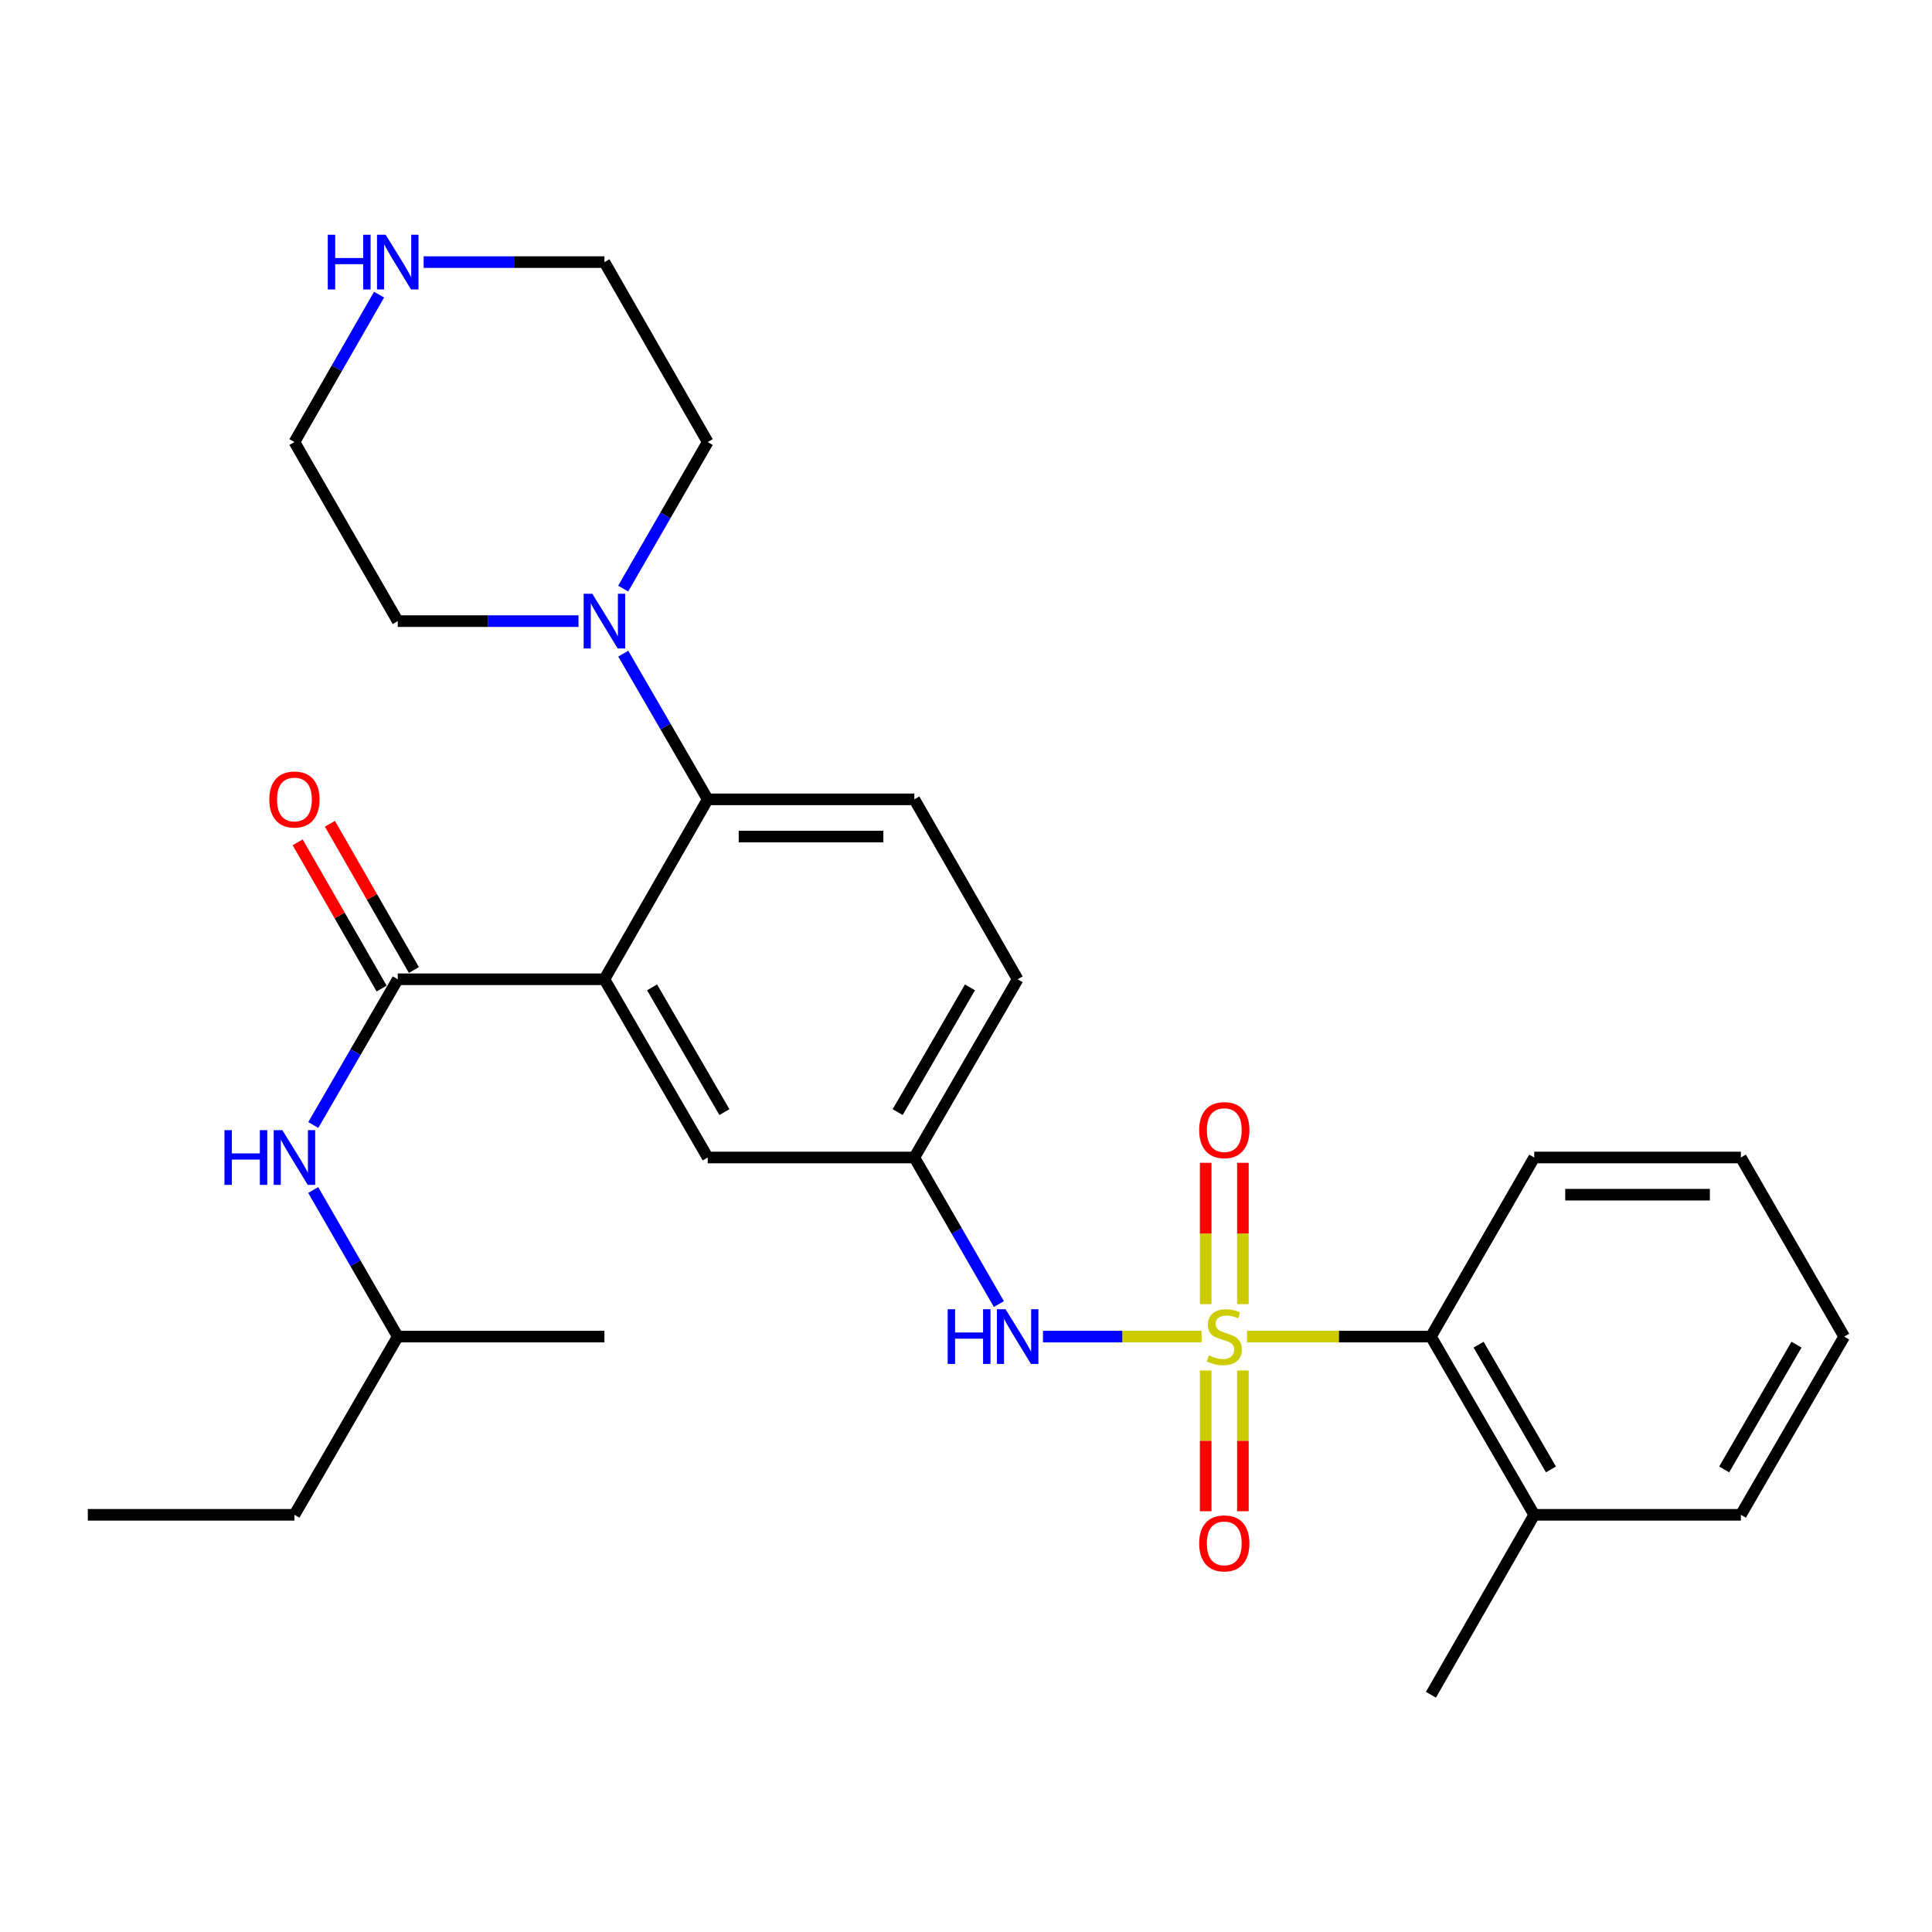 <?xml version='1.0' encoding='iso-8859-1'?>
<svg version='1.1' baseProfile='full'
              xmlns='http://www.w3.org/2000/svg'
                      xmlns:rdkit='http://www.rdkit.org/xml'
                      xmlns:xlink='http://www.w3.org/1999/xlink'
                  xml:space='preserve'
width='1000px' height='1000px' viewBox='0 0 1000 1000'>
<!-- END OF HEADER -->
<rect style='opacity:1.0;fill:#FFFFFF;stroke:none' width='1000' height='1000' x='0' y='0'> </rect>
<path class='bond-3' d='M 621.935,691.817 L 580.894,691.817' style='fill:none;fill-rule:evenodd;stroke:#CCCC00;stroke-width:6px;stroke-linecap:butt;stroke-linejoin:miter;stroke-opacity:1' />
<path class='bond-3' d='M 580.894,691.817 L 539.854,691.817' style='fill:none;fill-rule:evenodd;stroke:#0000FF;stroke-width:6px;stroke-linecap:butt;stroke-linejoin:miter;stroke-opacity:1' />
<path class='bond-4' d='M 645.443,691.817 L 693.044,691.817' style='fill:none;fill-rule:evenodd;stroke:#CCCC00;stroke-width:6px;stroke-linecap:butt;stroke-linejoin:miter;stroke-opacity:1' />
<path class='bond-4' d='M 693.044,691.817 L 740.645,691.817' style='fill:none;fill-rule:evenodd;stroke:#000000;stroke-width:6px;stroke-linecap:butt;stroke-linejoin:miter;stroke-opacity:1' />
<path class='bond-7' d='M 643.317,675.023 L 643.317,638.449' style='fill:none;fill-rule:evenodd;stroke:#CCCC00;stroke-width:6px;stroke-linecap:butt;stroke-linejoin:miter;stroke-opacity:1' />
<path class='bond-7' d='M 643.317,638.449 L 643.317,601.875' style='fill:none;fill-rule:evenodd;stroke:#FF0000;stroke-width:6px;stroke-linecap:butt;stroke-linejoin:miter;stroke-opacity:1' />
<path class='bond-7' d='M 624.061,675.023 L 624.061,638.449' style='fill:none;fill-rule:evenodd;stroke:#CCCC00;stroke-width:6px;stroke-linecap:butt;stroke-linejoin:miter;stroke-opacity:1' />
<path class='bond-7' d='M 624.061,638.449 L 624.061,601.875' style='fill:none;fill-rule:evenodd;stroke:#FF0000;stroke-width:6px;stroke-linecap:butt;stroke-linejoin:miter;stroke-opacity:1' />
<path class='bond-8' d='M 624.061,709.371 L 624.061,745.794' style='fill:none;fill-rule:evenodd;stroke:#CCCC00;stroke-width:6px;stroke-linecap:butt;stroke-linejoin:miter;stroke-opacity:1' />
<path class='bond-8' d='M 624.061,745.794 L 624.061,782.217' style='fill:none;fill-rule:evenodd;stroke:#FF0000;stroke-width:6px;stroke-linecap:butt;stroke-linejoin:miter;stroke-opacity:1' />
<path class='bond-8' d='M 643.317,709.371 L 643.317,745.794' style='fill:none;fill-rule:evenodd;stroke:#CCCC00;stroke-width:6px;stroke-linecap:butt;stroke-linejoin:miter;stroke-opacity:1' />
<path class='bond-8' d='M 643.317,745.794 L 643.317,782.217' style='fill:none;fill-rule:evenodd;stroke:#FF0000;stroke-width:6px;stroke-linecap:butt;stroke-linejoin:miter;stroke-opacity:1' />
<path class='bond-0' d='M 312.844,506.875 L 366.311,599.121' style='fill:none;fill-rule:evenodd;stroke:#000000;stroke-width:6px;stroke-linecap:butt;stroke-linejoin:miter;stroke-opacity:1' />
<path class='bond-0' d='M 337.523,511.056 L 374.95,575.628' style='fill:none;fill-rule:evenodd;stroke:#000000;stroke-width:6px;stroke-linecap:butt;stroke-linejoin:miter;stroke-opacity:1' />
<path class='bond-1' d='M 312.844,506.875 L 205.877,506.875' style='fill:none;fill-rule:evenodd;stroke:#000000;stroke-width:6px;stroke-linecap:butt;stroke-linejoin:miter;stroke-opacity:1' />
<path class='bond-30' d='M 312.844,506.875 L 366.311,413.741' style='fill:none;fill-rule:evenodd;stroke:#000000;stroke-width:6px;stroke-linecap:butt;stroke-linejoin:miter;stroke-opacity:1' />
<path class='bond-6' d='M 205.877,506.875 L 184.016,544.585' style='fill:none;fill-rule:evenodd;stroke:#000000;stroke-width:6px;stroke-linecap:butt;stroke-linejoin:miter;stroke-opacity:1' />
<path class='bond-6' d='M 184.016,544.585 L 162.154,582.296' style='fill:none;fill-rule:evenodd;stroke:#0000FF;stroke-width:6px;stroke-linecap:butt;stroke-linejoin:miter;stroke-opacity:1' />
<path class='bond-12' d='M 214.227,502.081 L 192.496,464.236' style='fill:none;fill-rule:evenodd;stroke:#000000;stroke-width:6px;stroke-linecap:butt;stroke-linejoin:miter;stroke-opacity:1' />
<path class='bond-12' d='M 192.496,464.236 L 170.766,426.391' style='fill:none;fill-rule:evenodd;stroke:#FF0000;stroke-width:6px;stroke-linecap:butt;stroke-linejoin:miter;stroke-opacity:1' />
<path class='bond-12' d='M 197.528,511.669 L 175.797,473.825' style='fill:none;fill-rule:evenodd;stroke:#000000;stroke-width:6px;stroke-linecap:butt;stroke-linejoin:miter;stroke-opacity:1' />
<path class='bond-12' d='M 175.797,473.825 L 154.067,435.98' style='fill:none;fill-rule:evenodd;stroke:#FF0000;stroke-width:6px;stroke-linecap:butt;stroke-linejoin:miter;stroke-opacity:1' />
<path class='bond-2' d='M 366.311,413.741 L 473.266,413.741' style='fill:none;fill-rule:evenodd;stroke:#000000;stroke-width:6px;stroke-linecap:butt;stroke-linejoin:miter;stroke-opacity:1' />
<path class='bond-2' d='M 382.354,432.997 L 457.223,432.997' style='fill:none;fill-rule:evenodd;stroke:#000000;stroke-width:6px;stroke-linecap:butt;stroke-linejoin:miter;stroke-opacity:1' />
<path class='bond-5' d='M 366.311,413.741 L 344.453,376.03' style='fill:none;fill-rule:evenodd;stroke:#000000;stroke-width:6px;stroke-linecap:butt;stroke-linejoin:miter;stroke-opacity:1' />
<path class='bond-5' d='M 344.453,376.03 L 322.596,338.32' style='fill:none;fill-rule:evenodd;stroke:#0000FF;stroke-width:6px;stroke-linecap:butt;stroke-linejoin:miter;stroke-opacity:1' />
<path class='bond-11' d='M 517.023,674.982 L 495.145,637.051' style='fill:none;fill-rule:evenodd;stroke:#0000FF;stroke-width:6px;stroke-linecap:butt;stroke-linejoin:miter;stroke-opacity:1' />
<path class='bond-11' d='M 495.145,637.051 L 473.266,599.121' style='fill:none;fill-rule:evenodd;stroke:#000000;stroke-width:6px;stroke-linecap:butt;stroke-linejoin:miter;stroke-opacity:1' />
<path class='bond-14' d='M 740.645,691.817 L 794.123,784.063' style='fill:none;fill-rule:evenodd;stroke:#000000;stroke-width:6px;stroke-linecap:butt;stroke-linejoin:miter;stroke-opacity:1' />
<path class='bond-14' d='M 765.325,695.996 L 802.76,760.569' style='fill:none;fill-rule:evenodd;stroke:#000000;stroke-width:6px;stroke-linecap:butt;stroke-linejoin:miter;stroke-opacity:1' />
<path class='bond-19' d='M 740.645,691.817 L 794.123,599.121' style='fill:none;fill-rule:evenodd;stroke:#000000;stroke-width:6px;stroke-linecap:butt;stroke-linejoin:miter;stroke-opacity:1' />
<path class='bond-16' d='M 322.555,304.659 L 344.433,266.734' style='fill:none;fill-rule:evenodd;stroke:#0000FF;stroke-width:6px;stroke-linecap:butt;stroke-linejoin:miter;stroke-opacity:1' />
<path class='bond-16' d='M 344.433,266.734 L 366.311,228.81' style='fill:none;fill-rule:evenodd;stroke:#000000;stroke-width:6px;stroke-linecap:butt;stroke-linejoin:miter;stroke-opacity:1' />
<path class='bond-17' d='M 299.43,321.494 L 252.653,321.494' style='fill:none;fill-rule:evenodd;stroke:#0000FF;stroke-width:6px;stroke-linecap:butt;stroke-linejoin:miter;stroke-opacity:1' />
<path class='bond-17' d='M 252.653,321.494 L 205.877,321.494' style='fill:none;fill-rule:evenodd;stroke:#000000;stroke-width:6px;stroke-linecap:butt;stroke-linejoin:miter;stroke-opacity:1' />
<path class='bond-18' d='M 162.112,615.957 L 183.995,653.887' style='fill:none;fill-rule:evenodd;stroke:#0000FF;stroke-width:6px;stroke-linecap:butt;stroke-linejoin:miter;stroke-opacity:1' />
<path class='bond-18' d='M 183.995,653.887 L 205.877,691.817' style='fill:none;fill-rule:evenodd;stroke:#000000;stroke-width:6px;stroke-linecap:butt;stroke-linejoin:miter;stroke-opacity:1' />
<path class='bond-9' d='M 366.311,599.121 L 473.266,599.121' style='fill:none;fill-rule:evenodd;stroke:#000000;stroke-width:6px;stroke-linecap:butt;stroke-linejoin:miter;stroke-opacity:1' />
<path class='bond-10' d='M 473.266,413.741 L 526.734,506.875' style='fill:none;fill-rule:evenodd;stroke:#000000;stroke-width:6px;stroke-linecap:butt;stroke-linejoin:miter;stroke-opacity:1' />
<path class='bond-15' d='M 473.266,599.121 L 526.734,506.875' style='fill:none;fill-rule:evenodd;stroke:#000000;stroke-width:6px;stroke-linecap:butt;stroke-linejoin:miter;stroke-opacity:1' />
<path class='bond-15' d='M 464.627,575.628 L 502.054,511.056' style='fill:none;fill-rule:evenodd;stroke:#000000;stroke-width:6px;stroke-linecap:butt;stroke-linejoin:miter;stroke-opacity:1' />
<path class='bond-13' d='M 196.206,152.51 L 174.303,190.66' style='fill:none;fill-rule:evenodd;stroke:#0000FF;stroke-width:6px;stroke-linecap:butt;stroke-linejoin:miter;stroke-opacity:1' />
<path class='bond-13' d='M 174.303,190.66 L 152.399,228.81' style='fill:none;fill-rule:evenodd;stroke:#000000;stroke-width:6px;stroke-linecap:butt;stroke-linejoin:miter;stroke-opacity:1' />
<path class='bond-31' d='M 219.291,135.665 L 266.068,135.665' style='fill:none;fill-rule:evenodd;stroke:#0000FF;stroke-width:6px;stroke-linecap:butt;stroke-linejoin:miter;stroke-opacity:1' />
<path class='bond-31' d='M 266.068,135.665 L 312.844,135.665' style='fill:none;fill-rule:evenodd;stroke:#000000;stroke-width:6px;stroke-linecap:butt;stroke-linejoin:miter;stroke-opacity:1' />
<path class='bond-22' d='M 794.123,784.063 L 740.645,877.208' style='fill:none;fill-rule:evenodd;stroke:#000000;stroke-width:6px;stroke-linecap:butt;stroke-linejoin:miter;stroke-opacity:1' />
<path class='bond-23' d='M 794.123,784.063 L 901.068,784.063' style='fill:none;fill-rule:evenodd;stroke:#000000;stroke-width:6px;stroke-linecap:butt;stroke-linejoin:miter;stroke-opacity:1' />
<path class='bond-21' d='M 366.311,228.81 L 312.844,135.665' style='fill:none;fill-rule:evenodd;stroke:#000000;stroke-width:6px;stroke-linecap:butt;stroke-linejoin:miter;stroke-opacity:1' />
<path class='bond-20' d='M 205.877,321.494 L 152.399,228.81' style='fill:none;fill-rule:evenodd;stroke:#000000;stroke-width:6px;stroke-linecap:butt;stroke-linejoin:miter;stroke-opacity:1' />
<path class='bond-24' d='M 205.877,691.817 L 152.399,784.063' style='fill:none;fill-rule:evenodd;stroke:#000000;stroke-width:6px;stroke-linecap:butt;stroke-linejoin:miter;stroke-opacity:1' />
<path class='bond-25' d='M 205.877,691.817 L 312.844,691.817' style='fill:none;fill-rule:evenodd;stroke:#000000;stroke-width:6px;stroke-linecap:butt;stroke-linejoin:miter;stroke-opacity:1' />
<path class='bond-26' d='M 794.123,599.121 L 901.068,599.121' style='fill:none;fill-rule:evenodd;stroke:#000000;stroke-width:6px;stroke-linecap:butt;stroke-linejoin:miter;stroke-opacity:1' />
<path class='bond-26' d='M 810.164,618.377 L 885.026,618.377' style='fill:none;fill-rule:evenodd;stroke:#000000;stroke-width:6px;stroke-linecap:butt;stroke-linejoin:miter;stroke-opacity:1' />
<path class='bond-29' d='M 901.068,784.063 L 954.545,691.817' style='fill:none;fill-rule:evenodd;stroke:#000000;stroke-width:6px;stroke-linecap:butt;stroke-linejoin:miter;stroke-opacity:1' />
<path class='bond-29' d='M 892.43,760.569 L 929.865,695.996' style='fill:none;fill-rule:evenodd;stroke:#000000;stroke-width:6px;stroke-linecap:butt;stroke-linejoin:miter;stroke-opacity:1' />
<path class='bond-27' d='M 152.399,784.063 L 45.455,784.063' style='fill:none;fill-rule:evenodd;stroke:#000000;stroke-width:6px;stroke-linecap:butt;stroke-linejoin:miter;stroke-opacity:1' />
<path class='bond-28' d='M 901.068,599.121 L 954.545,691.817' style='fill:none;fill-rule:evenodd;stroke:#000000;stroke-width:6px;stroke-linecap:butt;stroke-linejoin:miter;stroke-opacity:1' />
<path  class='atom-0' d='M 625.689 701.537
Q 626.009 701.657, 627.329 702.217
Q 628.649 702.777, 630.089 703.137
Q 631.569 703.457, 633.009 703.457
Q 635.689 703.457, 637.249 702.177
Q 638.809 700.857, 638.809 698.577
Q 638.809 697.017, 638.009 696.057
Q 637.249 695.097, 636.049 694.577
Q 634.849 694.057, 632.849 693.457
Q 630.329 692.697, 628.809 691.977
Q 627.329 691.257, 626.249 689.737
Q 625.209 688.217, 625.209 685.657
Q 625.209 682.097, 627.609 679.897
Q 630.049 677.697, 634.849 677.697
Q 638.129 677.697, 641.849 679.257
L 640.929 682.337
Q 637.529 680.937, 634.969 680.937
Q 632.209 680.937, 630.689 682.097
Q 629.169 683.217, 629.209 685.177
Q 629.209 686.697, 629.969 687.617
Q 630.769 688.537, 631.889 689.057
Q 633.049 689.577, 634.969 690.177
Q 637.529 690.977, 639.049 691.777
Q 640.569 692.577, 641.649 694.217
Q 642.769 695.817, 642.769 698.577
Q 642.769 702.497, 640.129 704.617
Q 637.529 706.697, 633.169 706.697
Q 630.649 706.697, 628.729 706.137
Q 626.849 705.617, 624.609 704.697
L 625.689 701.537
' fill='#CCCC00'/>
<path  class='atom-4' d='M 490.514 677.657
L 494.354 677.657
L 494.354 689.697
L 508.834 689.697
L 508.834 677.657
L 512.674 677.657
L 512.674 705.977
L 508.834 705.977
L 508.834 692.897
L 494.354 692.897
L 494.354 705.977
L 490.514 705.977
L 490.514 677.657
' fill='#0000FF'/>
<path  class='atom-4' d='M 520.474 677.657
L 529.754 692.657
Q 530.674 694.137, 532.154 696.817
Q 533.634 699.497, 533.714 699.657
L 533.714 677.657
L 537.474 677.657
L 537.474 705.977
L 533.594 705.977
L 523.634 689.577
Q 522.474 687.657, 521.234 685.457
Q 520.034 683.257, 519.674 682.577
L 519.674 705.977
L 515.994 705.977
L 515.994 677.657
L 520.474 677.657
' fill='#0000FF'/>
<path  class='atom-6' d='M 306.584 307.334
L 315.864 322.334
Q 316.784 323.814, 318.264 326.494
Q 319.744 329.174, 319.824 329.334
L 319.824 307.334
L 323.584 307.334
L 323.584 335.654
L 319.704 335.654
L 309.744 319.254
Q 308.584 317.334, 307.344 315.134
Q 306.144 312.934, 305.784 312.254
L 305.784 335.654
L 302.104 335.654
L 302.104 307.334
L 306.584 307.334
' fill='#0000FF'/>
<path  class='atom-7' d='M 116.179 584.961
L 120.019 584.961
L 120.019 597.001
L 134.499 597.001
L 134.499 584.961
L 138.339 584.961
L 138.339 613.281
L 134.499 613.281
L 134.499 600.201
L 120.019 600.201
L 120.019 613.281
L 116.179 613.281
L 116.179 584.961
' fill='#0000FF'/>
<path  class='atom-7' d='M 146.139 584.961
L 155.419 599.961
Q 156.339 601.441, 157.819 604.121
Q 159.299 606.801, 159.379 606.961
L 159.379 584.961
L 163.139 584.961
L 163.139 613.281
L 159.259 613.281
L 149.299 596.881
Q 148.139 594.961, 146.899 592.761
Q 145.699 590.561, 145.339 589.881
L 145.339 613.281
L 141.659 613.281
L 141.659 584.961
L 146.139 584.961
' fill='#0000FF'/>
<path  class='atom-8' d='M 620.689 584.941
Q 620.689 578.141, 624.049 574.341
Q 627.409 570.541, 633.689 570.541
Q 639.969 570.541, 643.329 574.341
Q 646.689 578.141, 646.689 584.941
Q 646.689 591.821, 643.289 595.741
Q 639.889 599.621, 633.689 599.621
Q 627.449 599.621, 624.049 595.741
Q 620.689 591.861, 620.689 584.941
M 633.689 596.421
Q 638.009 596.421, 640.329 593.541
Q 642.689 590.621, 642.689 584.941
Q 642.689 579.381, 640.329 576.581
Q 638.009 573.741, 633.689 573.741
Q 629.369 573.741, 627.009 576.541
Q 624.689 579.341, 624.689 584.941
Q 624.689 590.661, 627.009 593.541
Q 629.369 596.421, 633.689 596.421
' fill='#FF0000'/>
<path  class='atom-9' d='M 620.689 798.853
Q 620.689 792.053, 624.049 788.253
Q 627.409 784.453, 633.689 784.453
Q 639.969 784.453, 643.329 788.253
Q 646.689 792.053, 646.689 798.853
Q 646.689 805.733, 643.289 809.653
Q 639.889 813.533, 633.689 813.533
Q 627.449 813.533, 624.049 809.653
Q 620.689 805.773, 620.689 798.853
M 633.689 810.333
Q 638.009 810.333, 640.329 807.453
Q 642.689 804.533, 642.689 798.853
Q 642.689 793.293, 640.329 790.493
Q 638.009 787.653, 633.689 787.653
Q 629.369 787.653, 627.009 790.453
Q 624.689 793.253, 624.689 798.853
Q 624.689 804.573, 627.009 807.453
Q 629.369 810.333, 633.689 810.333
' fill='#FF0000'/>
<path  class='atom-13' d='M 139.399 413.821
Q 139.399 407.021, 142.759 403.221
Q 146.119 399.421, 152.399 399.421
Q 158.679 399.421, 162.039 403.221
Q 165.399 407.021, 165.399 413.821
Q 165.399 420.701, 161.999 424.621
Q 158.599 428.501, 152.399 428.501
Q 146.159 428.501, 142.759 424.621
Q 139.399 420.741, 139.399 413.821
M 152.399 425.301
Q 156.719 425.301, 159.039 422.421
Q 161.399 419.501, 161.399 413.821
Q 161.399 408.261, 159.039 405.461
Q 156.719 402.621, 152.399 402.621
Q 148.079 402.621, 145.719 405.421
Q 143.399 408.221, 143.399 413.821
Q 143.399 419.541, 145.719 422.421
Q 148.079 425.301, 152.399 425.301
' fill='#FF0000'/>
<path  class='atom-14' d='M 169.657 121.505
L 173.497 121.505
L 173.497 133.545
L 187.977 133.545
L 187.977 121.505
L 191.817 121.505
L 191.817 149.825
L 187.977 149.825
L 187.977 136.745
L 173.497 136.745
L 173.497 149.825
L 169.657 149.825
L 169.657 121.505
' fill='#0000FF'/>
<path  class='atom-14' d='M 199.617 121.505
L 208.897 136.505
Q 209.817 137.985, 211.297 140.665
Q 212.777 143.345, 212.857 143.505
L 212.857 121.505
L 216.617 121.505
L 216.617 149.825
L 212.737 149.825
L 202.777 133.425
Q 201.617 131.505, 200.377 129.305
Q 199.177 127.105, 198.817 126.425
L 198.817 149.825
L 195.137 149.825
L 195.137 121.505
L 199.617 121.505
' fill='#0000FF'/>
</svg>
